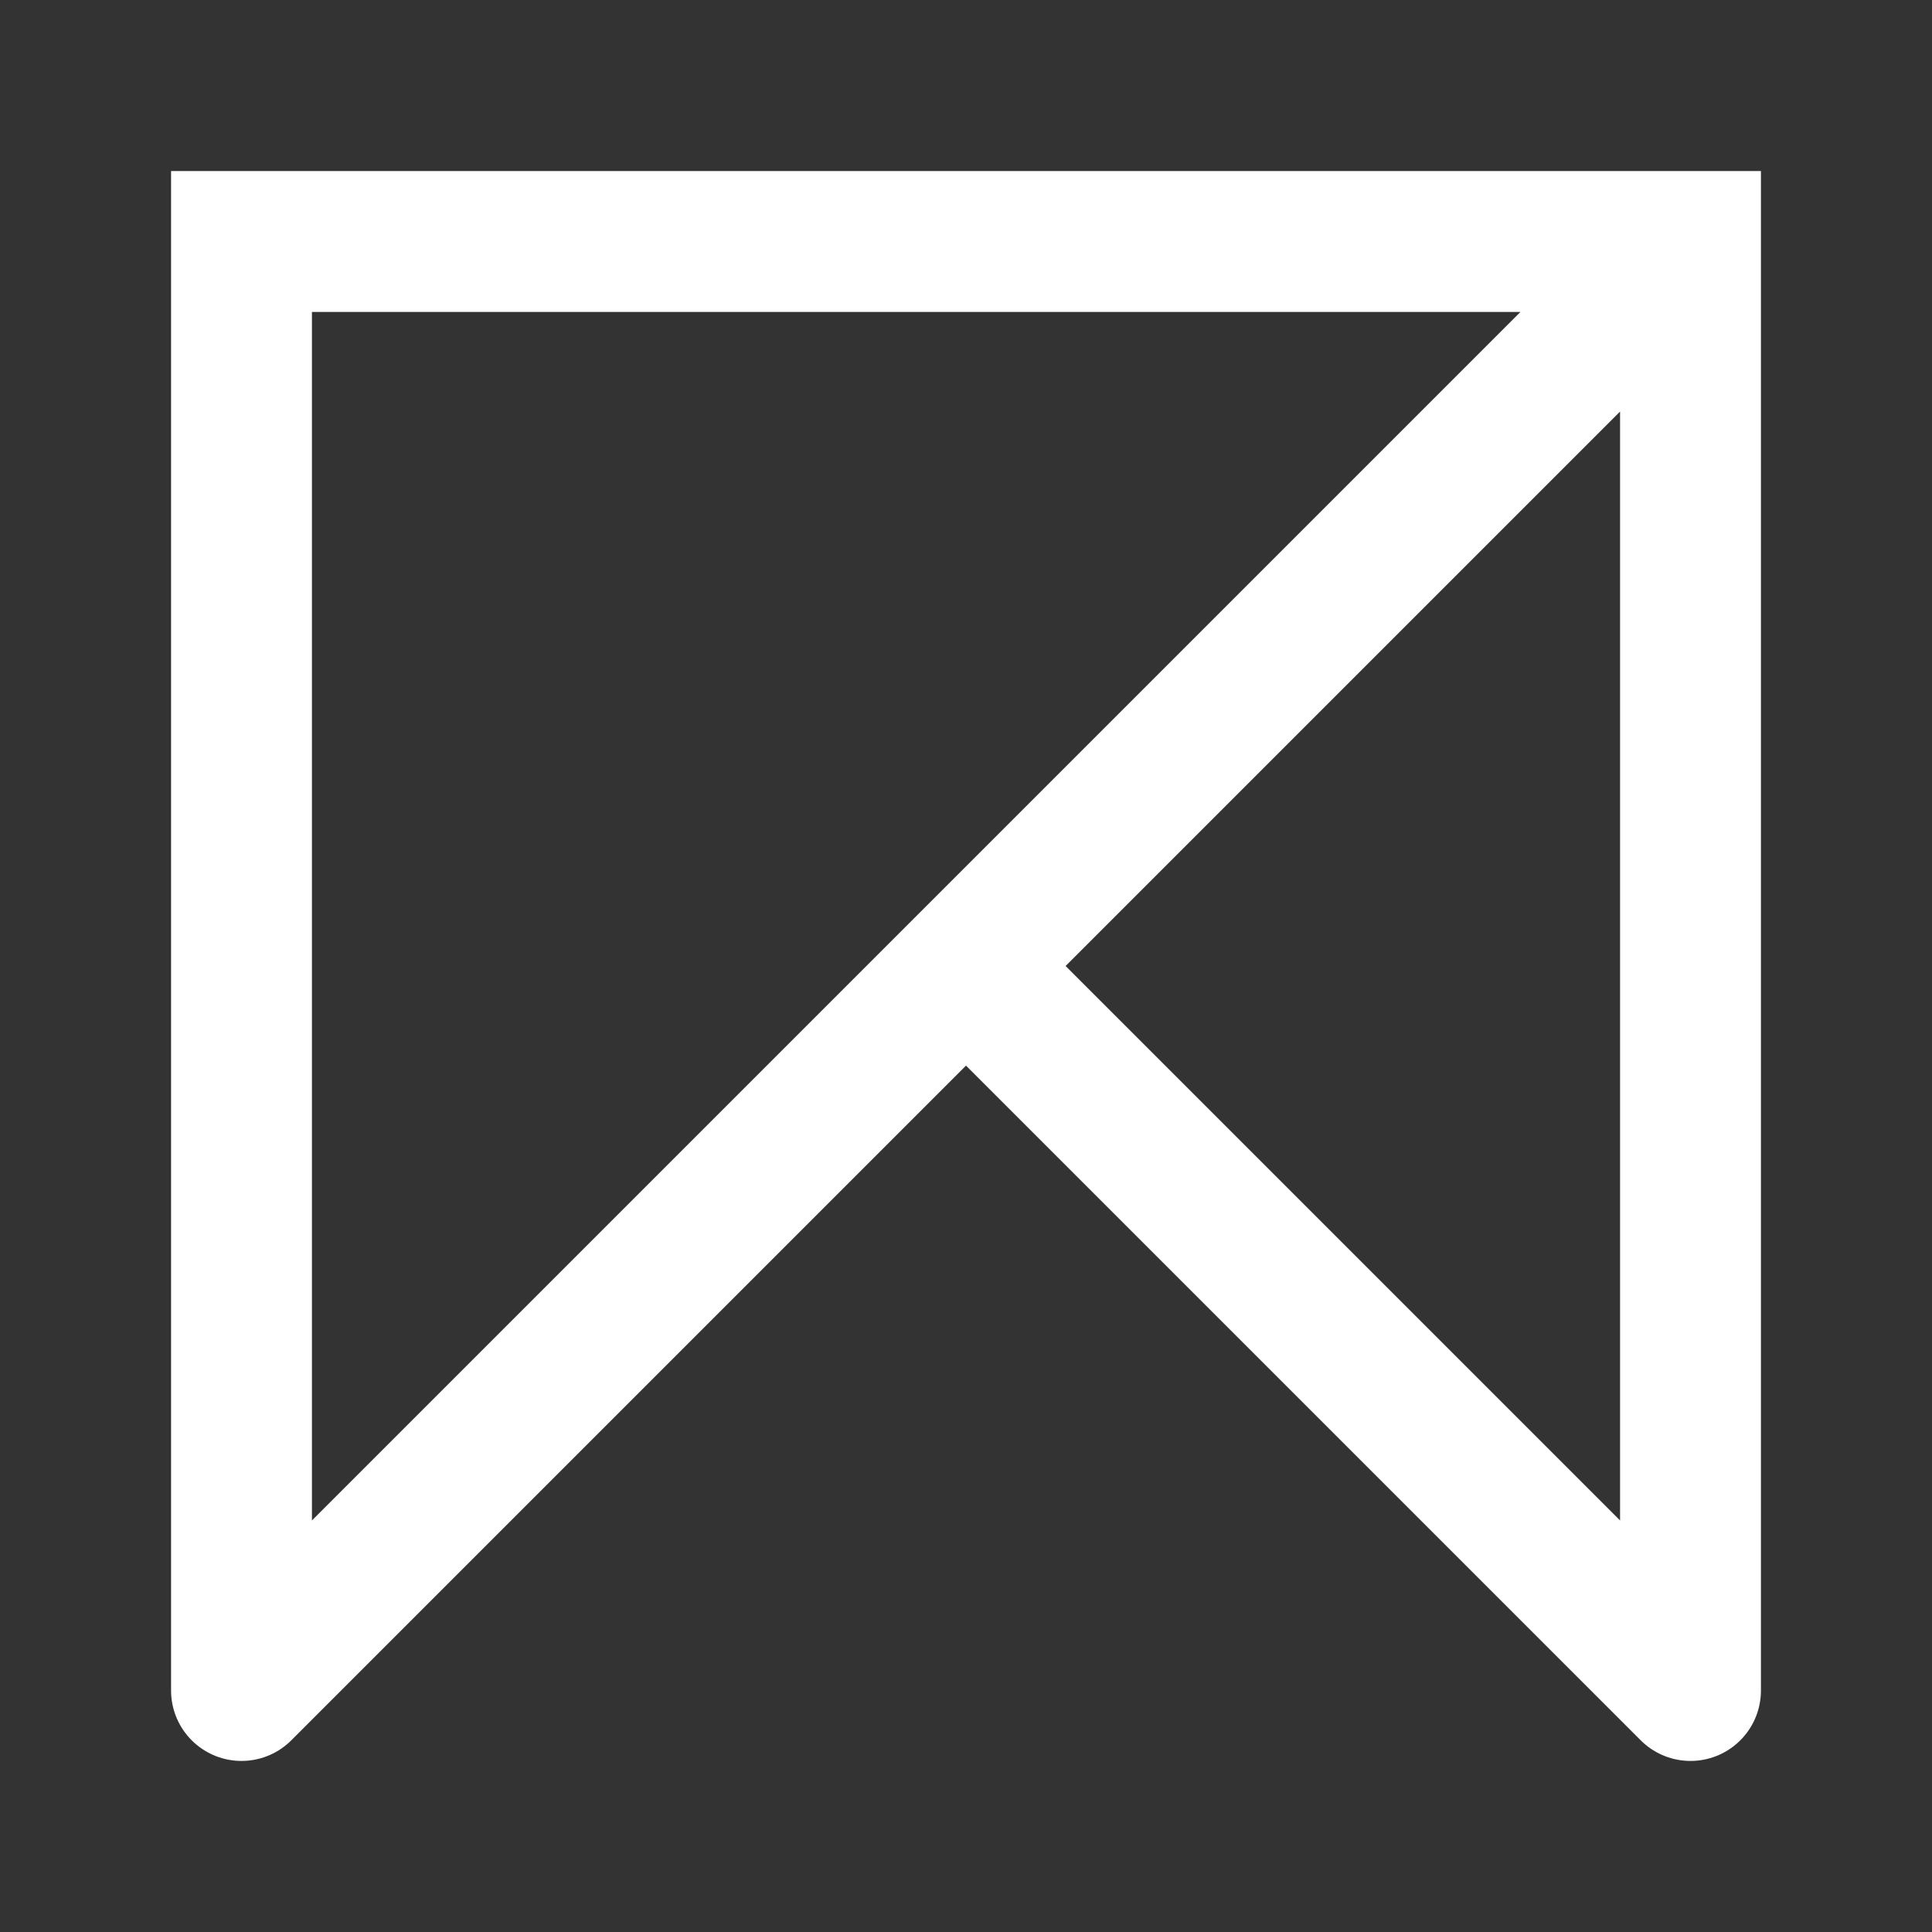 <svg xmlns="http://www.w3.org/2000/svg" baseProfile="full" version="1.1" style="fill: none;" width="480px" height="480px"><rect width="100%" height="100%" fill="#333333" stroke="none"/><path style="stroke-width: 15px; stroke-linecap: round; stroke-linejoin: round; stroke: rgb(68, 68, 68); fill: none;" d=""/><path style="stroke-width: 15px; stroke-linecap: round; stroke-linejoin: round; stroke: rgb(119, 119, 119); fill: none;" d=""/><path style="stroke-width: 35px; stroke-linecap: square; stroke-linejoin: round; stroke: rgb(255, 255, 255); fill: none;" d="M60,60 L60,60 L420,60 L240,240 L420,420 L420,60 M240,240 L240,240 L60,420 L60,60 "/></svg>